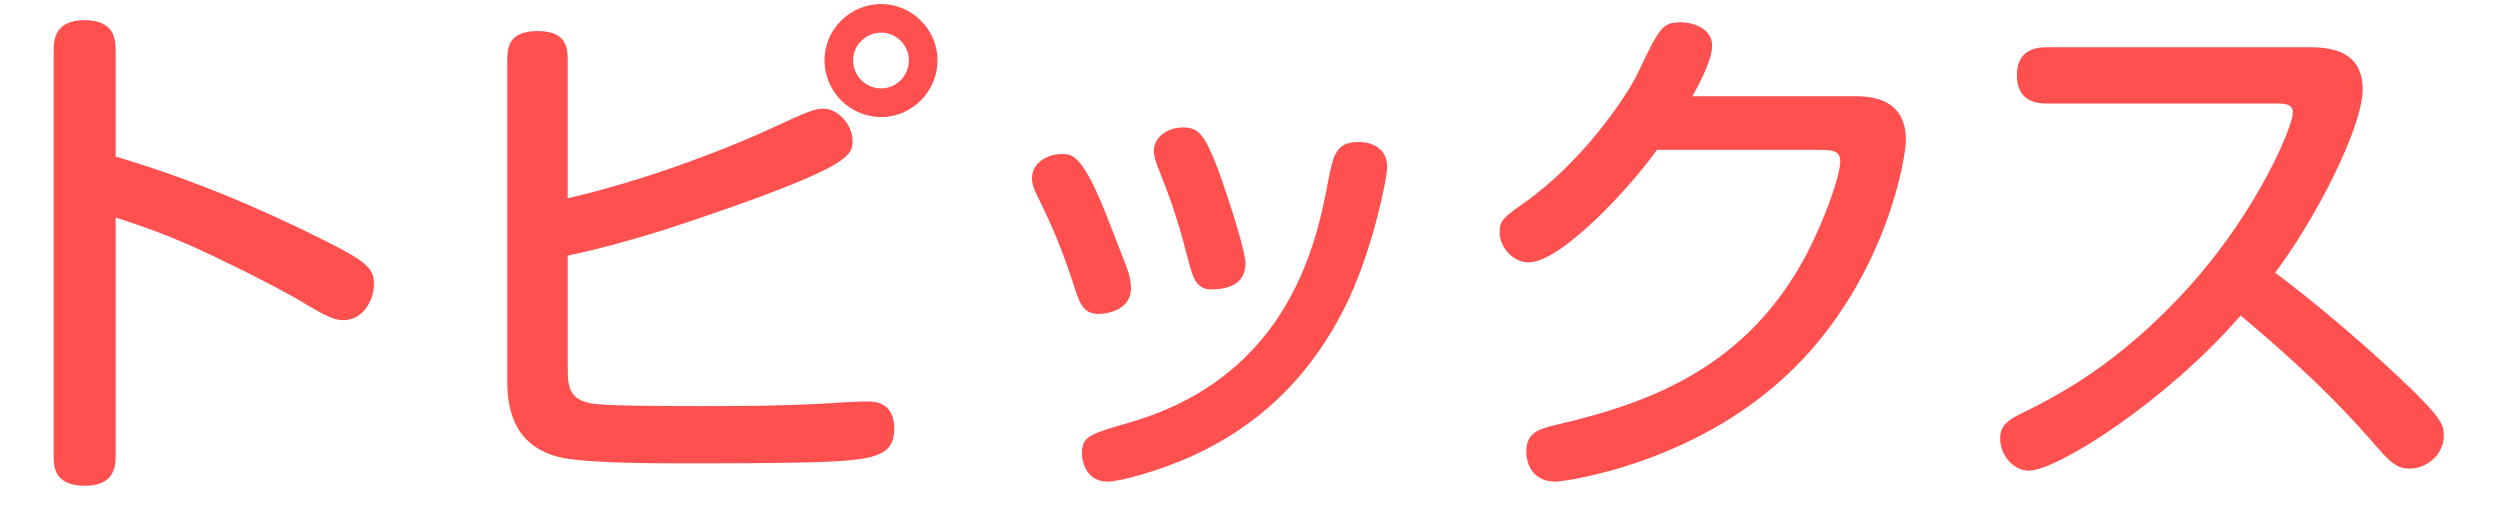 <?xml version="1.0" encoding="utf-8"?>
<!-- Generator: Adobe Illustrator 15.0.2, SVG Export Plug-In . SVG Version: 6.00 Build 0)  -->
<!DOCTYPE svg PUBLIC "-//W3C//DTD SVG 1.1//EN" "http://www.w3.org/Graphics/SVG/1.1/DTD/svg11.dtd">
<svg version="1.1" id="レイヤー_1" xmlns="http://www.w3.org/2000/svg" xmlns:xlink="http://www.w3.org/1999/xlink" x="0px"
	 y="0px" width="72px" height="15px" viewBox="0 0 72 15" enable-background="new 0 0 72 15" xml:space="preserve">
<g>
	<path fill="#FF5050" d="M3.33,13.12c0,0.285-0.016,0.87-0.886,0.87c-0.885,0-0.899-0.556-0.899-0.87V1.465
		c0-0.255,0-0.885,0.885-0.885c0.87,0,0.9,0.555,0.9,0.885V4.51c2.085,0.615,4.109,1.455,6.044,2.43
		c1.23,0.615,1.396,0.81,1.396,1.245c0,0.42-0.285,1.036-0.885,1.036c-0.3,0-0.556-0.15-1.365-0.63
		c-0.87-0.495-2.28-1.185-3.06-1.53C4.425,6.61,3.825,6.43,3.33,6.265V13.12z"/>
	<path fill="#FF5050" d="M16.351,10.54c0,0.556,0,1.005,0.795,1.095c0.569,0.061,2.354,0.061,3.074,0.061
		c1.471,0,2.415-0.016,3.271-0.061c0.42-0.015,1.064-0.074,1.484-0.074c0.181,0,0.78,0,0.78,0.779c0,0.735-0.465,0.9-1.979,0.96
		c-1.051,0.045-3.105,0.045-4.26,0.045c-0.855,0-2.655-0.015-3.346-0.165c-1.47-0.33-1.56-1.56-1.56-2.234V1.69
		c0-0.39,0.104-0.795,0.87-0.795c0.645,0,0.87,0.27,0.87,0.795v4.02c2.399-0.555,4.619-1.455,5.624-1.905
		c1.365-0.63,1.485-0.675,1.755-0.675c0.375,0,0.825,0.435,0.825,0.93c0,0.33-0.09,0.585-1.77,1.26
		C21.99,5.65,20.28,6.25,19.11,6.625c-1.396,0.435-2.25,0.63-2.76,0.735V10.54z M25.38,3.371c-0.9,0-1.635-0.735-1.635-1.635
		c0-0.885,0.734-1.62,1.635-1.62c0.885,0,1.62,0.735,1.62,1.62C27,2.635,26.265,3.371,25.38,3.371z M25.38,0.94
		c-0.45,0-0.81,0.36-0.81,0.795c0,0.45,0.359,0.81,0.81,0.81c0.435,0,0.795-0.36,0.795-0.81C26.175,1.3,25.814,0.94,25.38,0.94z"/>
	<path fill="#FF5050" d="M30.892,8.11c-0.405-1.23-0.75-1.92-1.021-2.475c-0.075-0.15-0.15-0.315-0.15-0.51
		c0-0.435,0.45-0.69,0.855-0.69c0.315,0,0.615,0,1.38,1.995c0.165,0.435,0.465,1.185,0.51,1.32c0.045,0.135,0.105,0.315,0.105,0.555
		c0,0.63-0.69,0.735-0.931,0.735C31.191,9.04,31.086,8.74,30.892,8.11z M39.951,4.825c0,0.27-0.375,2.205-1.096,3.765
		c-1.14,2.445-2.85,3.794-4.56,4.56c-0.899,0.404-2.024,0.72-2.399,0.72c-0.615,0-0.735-0.585-0.735-0.811
		c0-0.495,0.21-0.555,1.395-0.899c4.635-1.35,5.385-5.295,5.7-6.975c0.135-0.675,0.21-1.095,0.854-1.095c0.046,0,0.12,0,0.226,0.015
		C39.636,4.166,39.951,4.345,39.951,4.825z M34.191,7.375c-0.315-1.245-0.615-1.979-0.841-2.55c-0.06-0.165-0.119-0.315-0.119-0.48
		c0-0.405,0.404-0.675,0.84-0.675c0.435,0,0.6,0.21,0.899,0.93c0.21,0.495,0.9,2.564,0.9,2.985c0,0.615-0.525,0.75-0.99,0.75
		C34.431,8.335,34.341,7.96,34.191,7.375z"/>
	<path fill="#FF5050" d="M53.451,2.771c1.095,0,1.439,0.555,1.439,1.26c0,0.51-0.54,3.75-3,6.345
		c-2.819,2.985-6.885,3.495-7.079,3.495c-0.825,0-0.855-0.75-0.855-0.855c0-0.569,0.375-0.659,0.855-0.78
		c2.64-0.614,5.489-1.619,7.229-4.934c0.465-0.885,0.96-2.22,0.96-2.655c0-0.315-0.24-0.33-0.615-0.33h-4.665
		c-0.734,1.035-2.744,3.24-3.704,3.24c-0.436,0-0.825-0.435-0.825-0.855c0-0.36,0.104-0.435,0.72-0.87
		c1.71-1.215,2.955-3.09,3.255-3.72c0.63-1.32,0.705-1.47,1.245-1.47c0.33,0,0.899,0.165,0.899,0.675
		c0,0.36-0.284,0.945-0.569,1.455H53.451z"/>
	<path fill="#FF5050" d="M58.94,2.98c-0.18,0-0.854,0-0.854-0.81c0-0.66,0.435-0.81,0.854-0.81h7.575
		c0.645,0,1.529,0.12,1.529,1.215c0,1.11-1.38,3.765-2.52,5.28c0.39,0.285,2.025,1.53,3.87,3.3c0.899,0.87,0.989,1.079,0.989,1.395
		c0,0.525-0.479,0.945-0.975,0.945c-0.42,0-0.585-0.195-1.17-0.87c-1.425-1.62-2.88-2.835-3.705-3.54
		c-2.159,2.49-5.295,4.47-6.104,4.47c-0.42,0-0.825-0.42-0.825-0.93c0-0.359,0.226-0.525,0.556-0.689
		c1.034-0.51,2.88-1.426,4.964-3.765c1.966-2.22,2.91-4.56,2.91-4.92c0-0.24-0.18-0.27-0.479-0.27H58.94z"/>
</g>
</svg>
